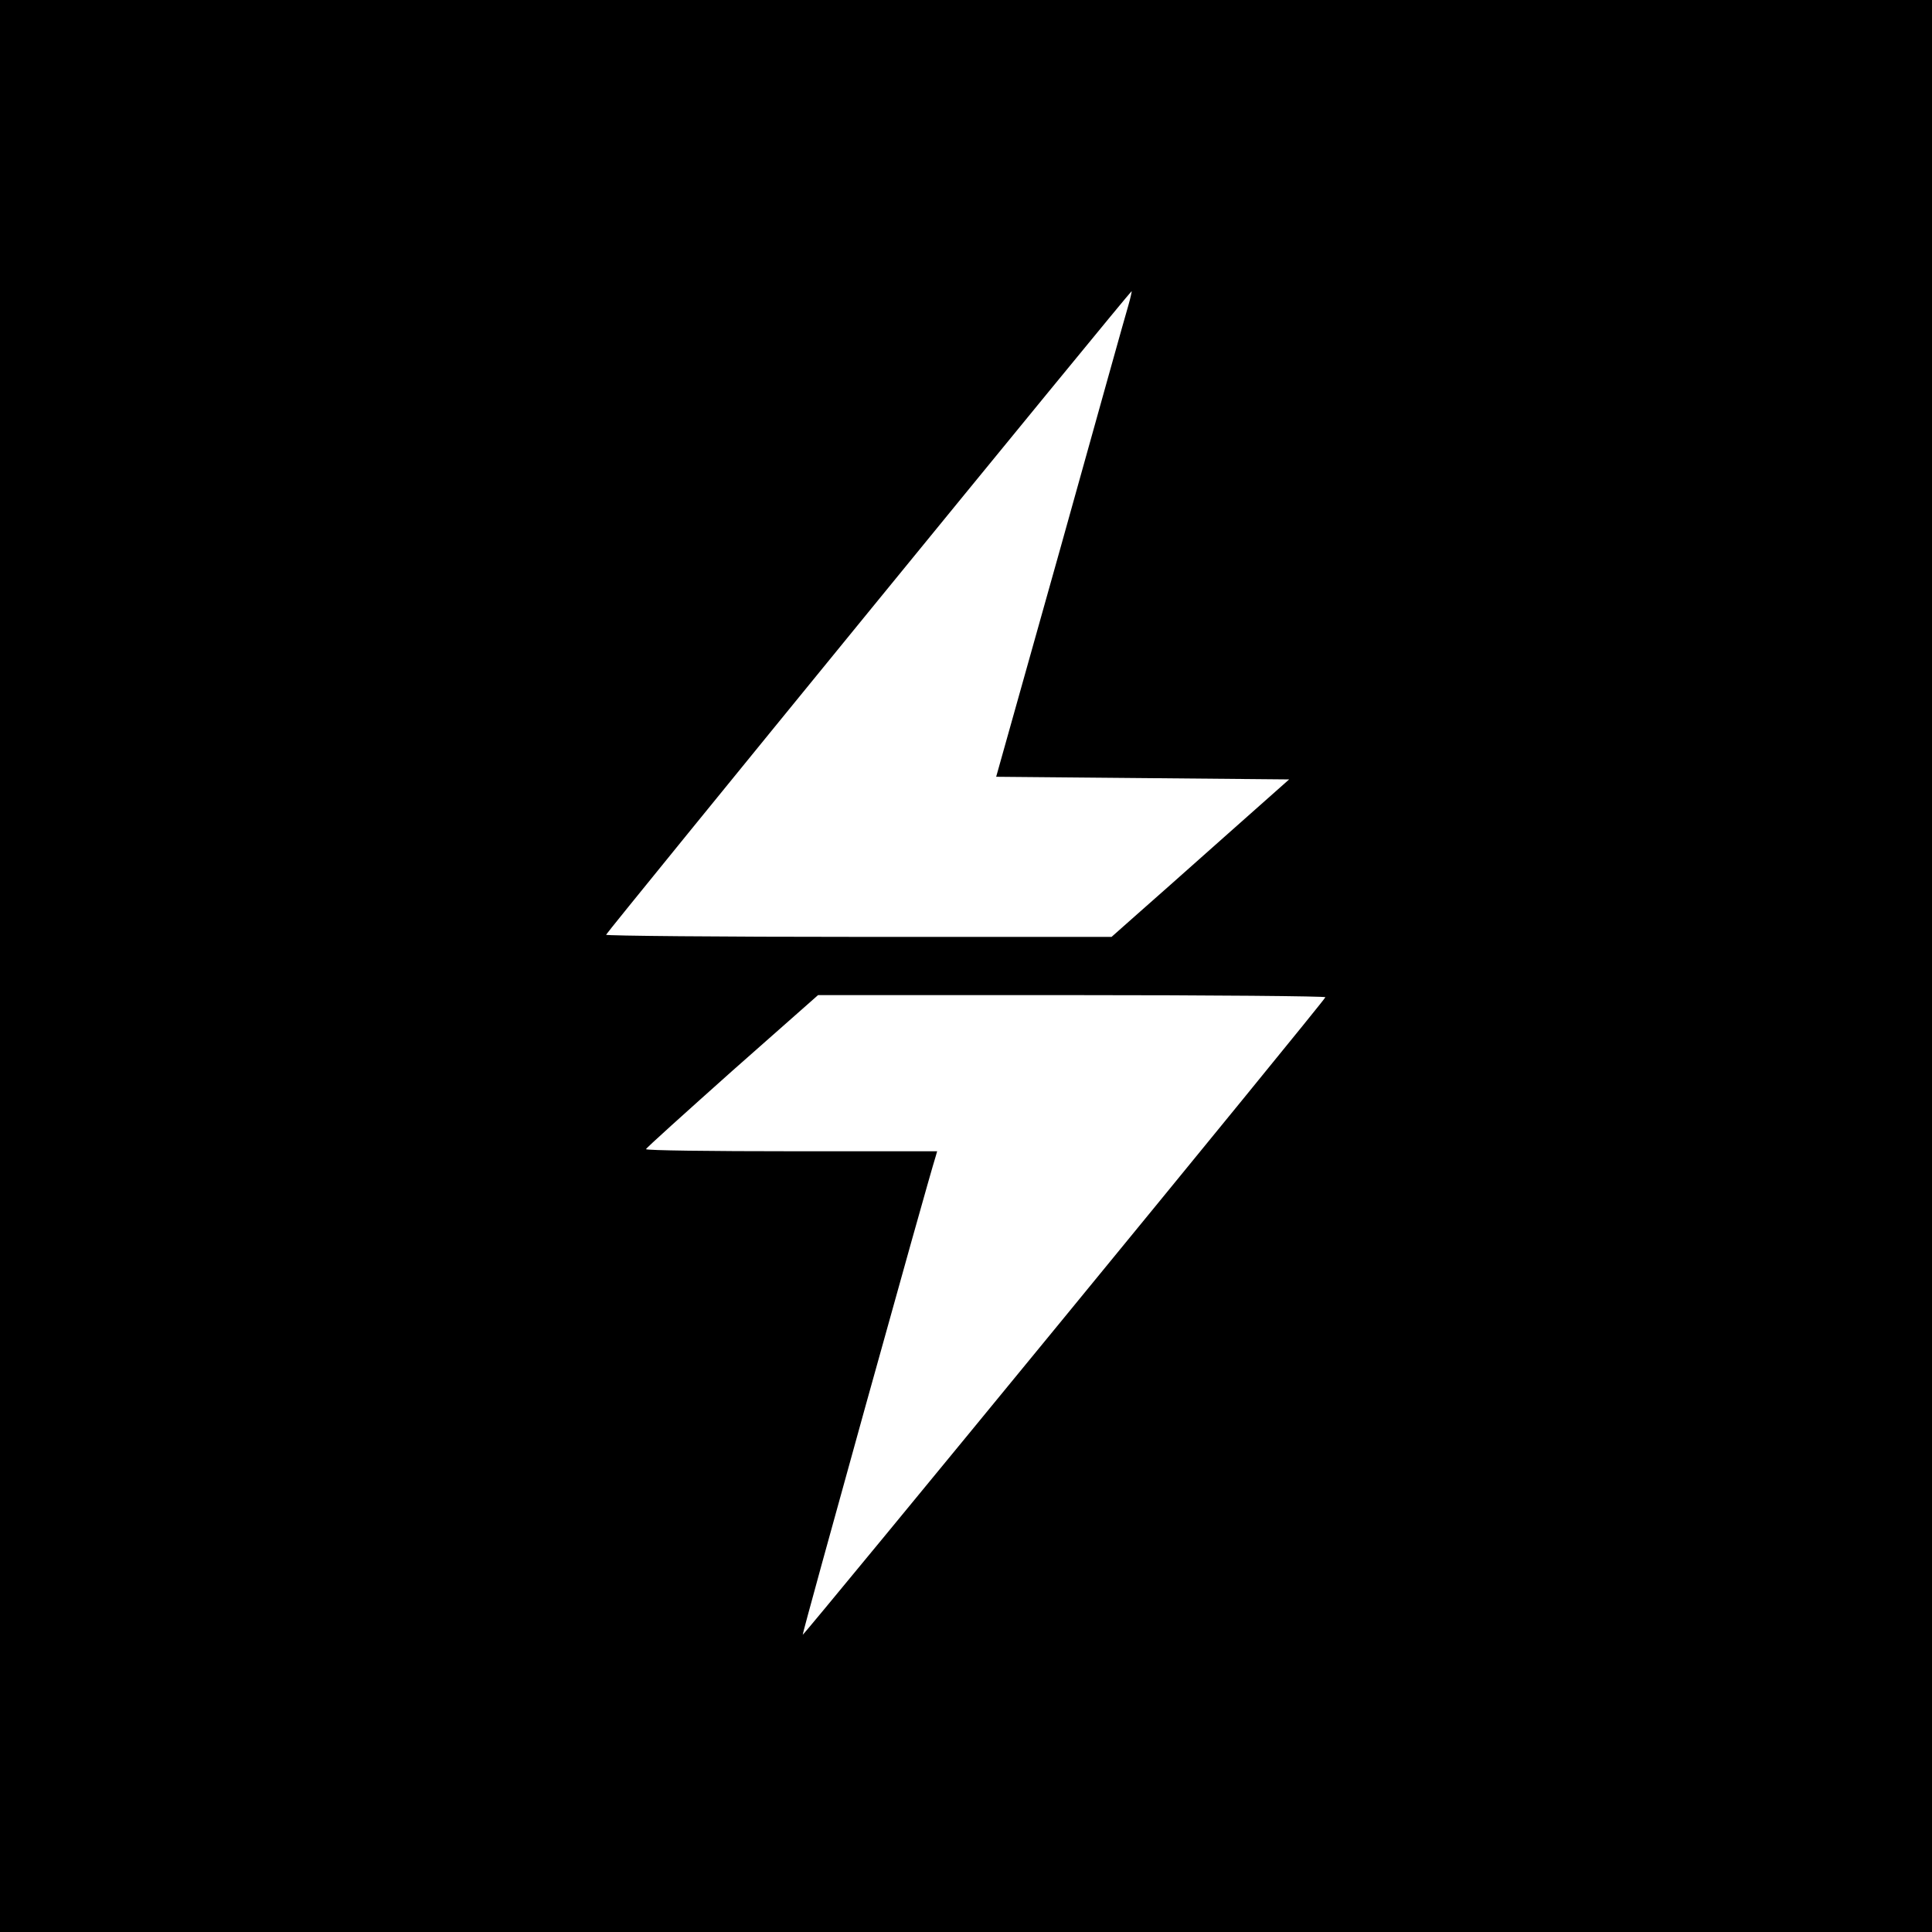 <?xml version="1.0" standalone="no"?>
<!DOCTYPE svg PUBLIC "-//W3C//DTD SVG 20010904//EN"
 "http://www.w3.org/TR/2001/REC-SVG-20010904/DTD/svg10.dtd">
<svg version="1.0" xmlns="http://www.w3.org/2000/svg"
 width="730pt" height="730pt" viewBox="0 0 730 730"
 preserveAspectRatio="xMidYMid meet">
<g transform="translate(0,730) scale(0.1,-0.1)"
fill="#000000" stroke="none">
<path d="M0 3650 l0 -3650 3650 0 3650 0 0 3650 0 3650 -3650 0 -3650 0 0
-3650z m4264 2498 c-9 -29 -124 -442 -257 -918 l-243 -865 554 -5 553 -5 -248
-220 c-136 -121 -287 -255 -335 -297 l-88 -78 -955 0 c-525 0 -955 4 -955 8 0
7 1980 2432 1986 2432 1 0 -4 -24 -12 -52z m744 -2616 c-6 -17 -1971 -2412
-1975 -2409 -3 3 471 1709 502 1806 l6 21 -550 0 c-303 0 -551 3 -550 8 0 4
147 136 325 295 l325 287 960 0 c529 0 959 -4 957 -8z"/>
</g>
</svg>
